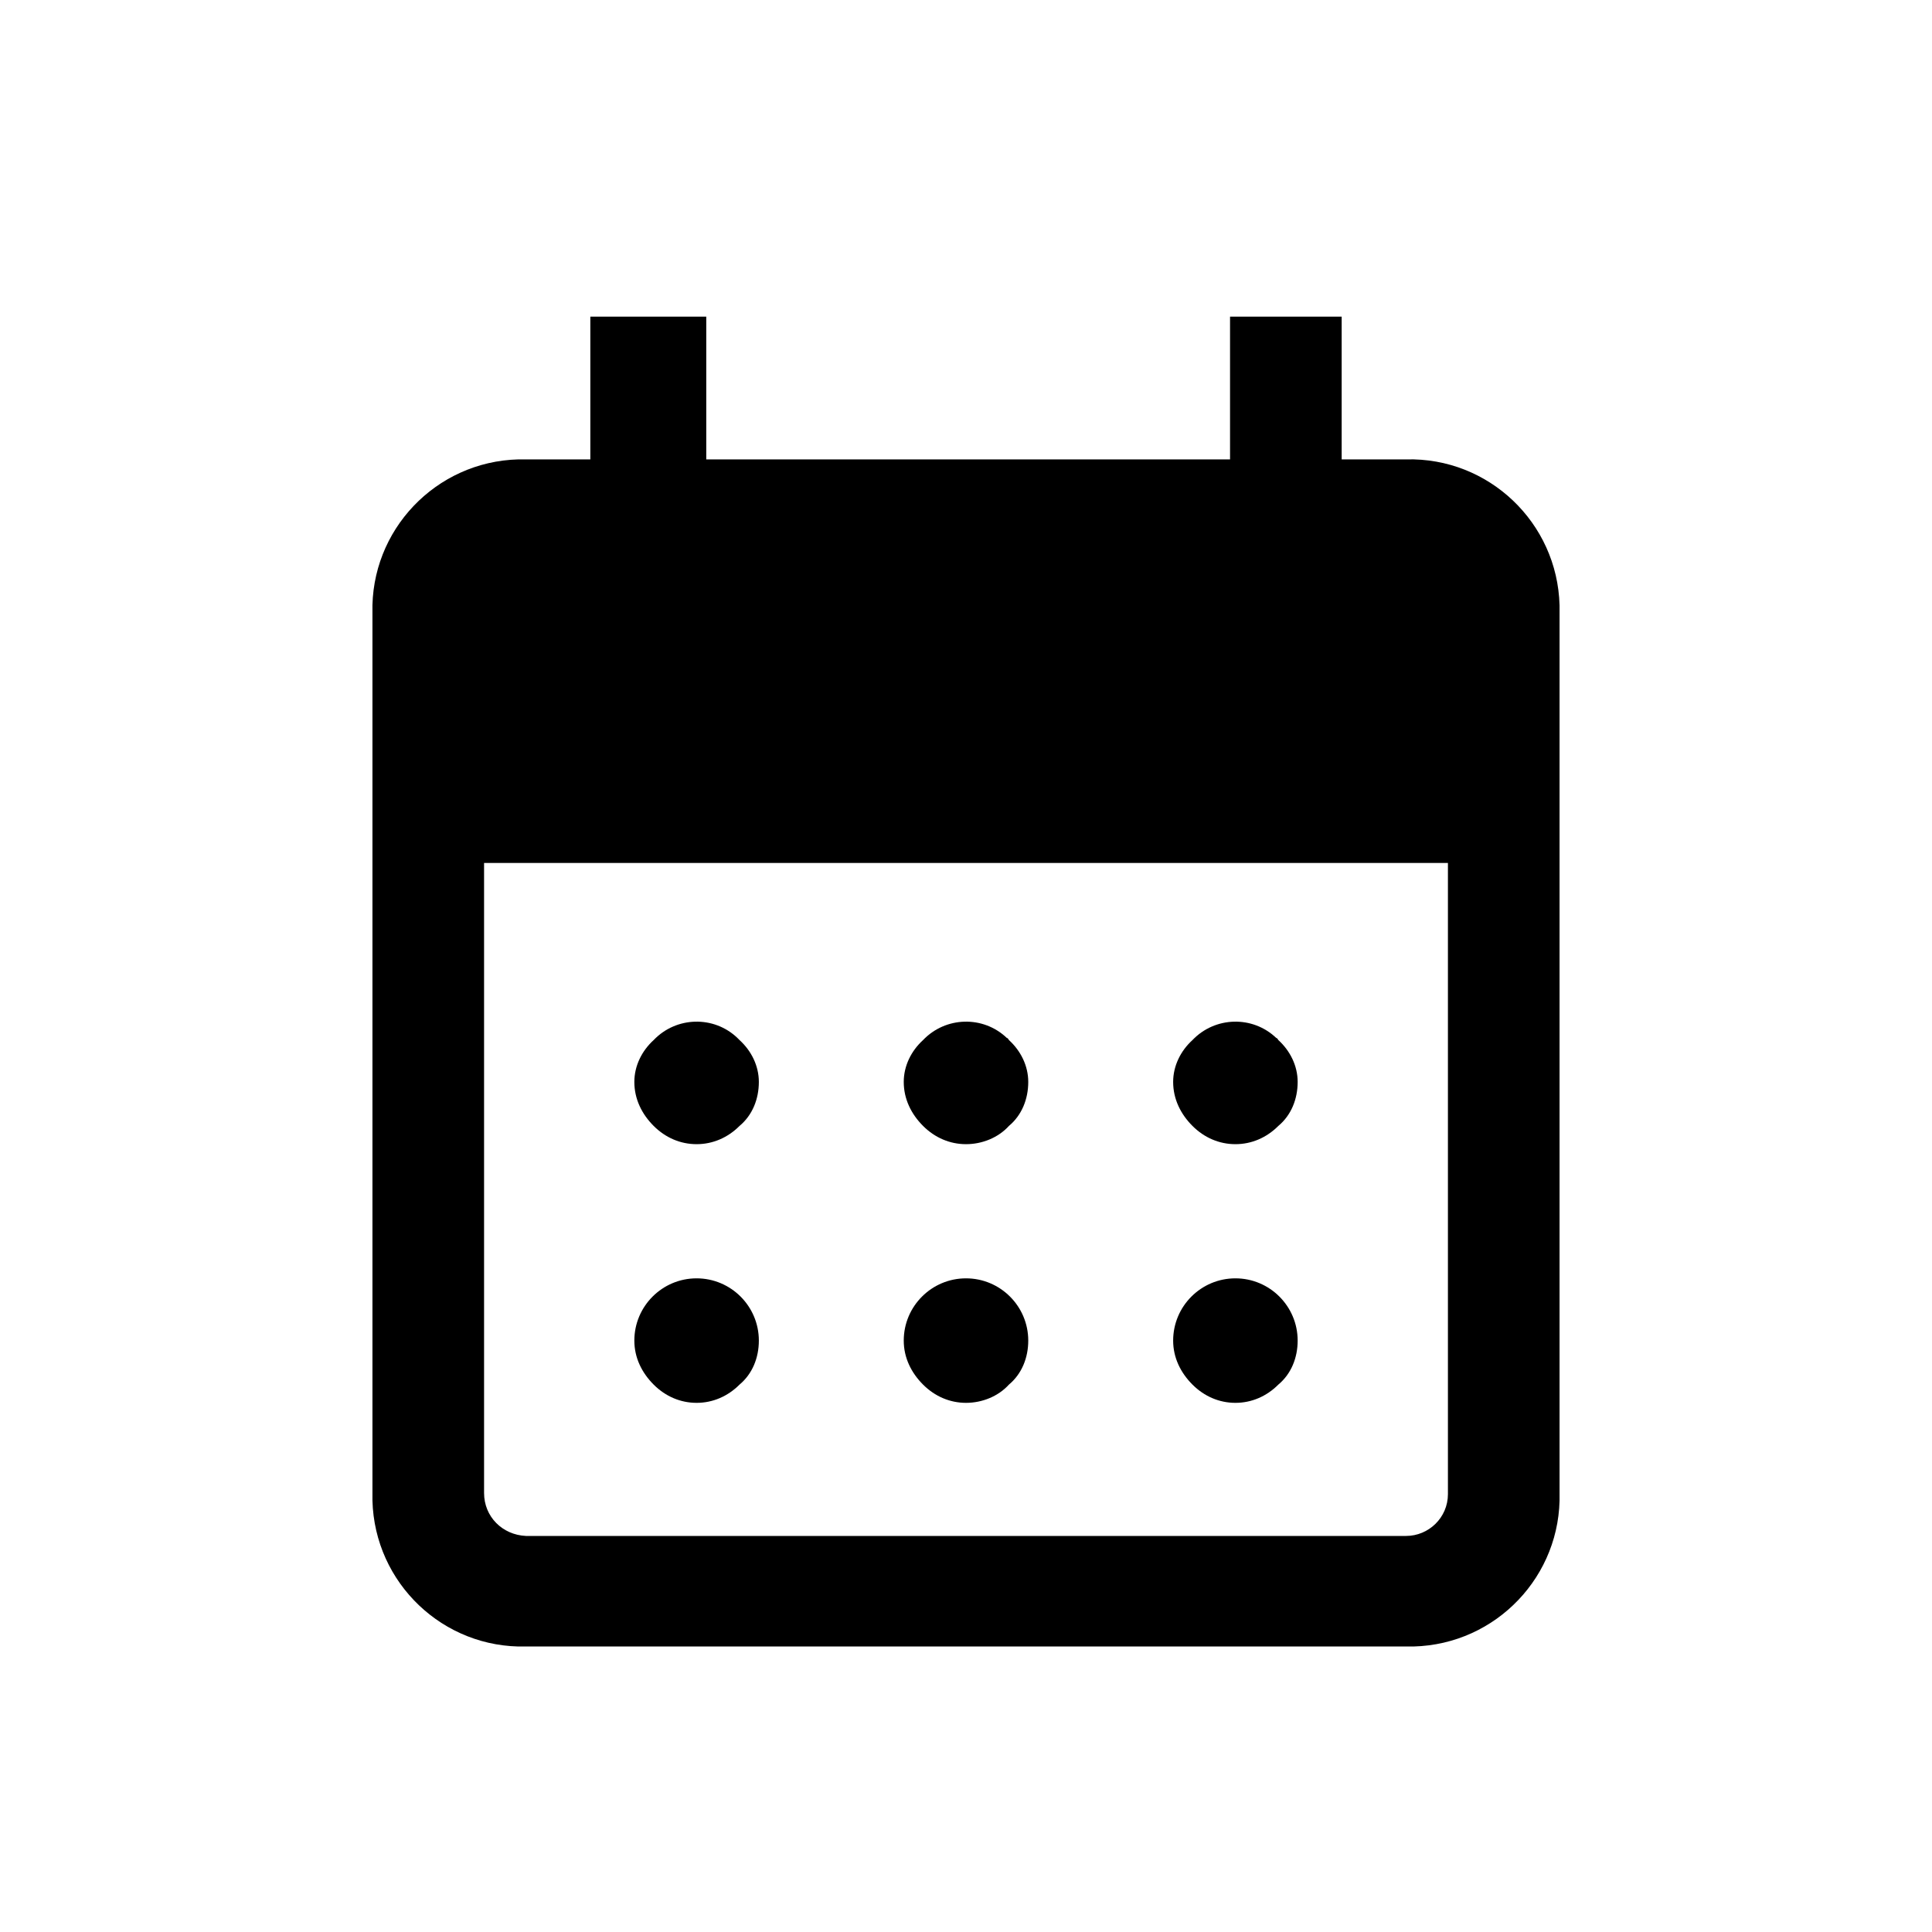 <?xml version="1.0" encoding="UTF-8"?>
<svg id="Calque_1" data-name="Calque 1" xmlns="http://www.w3.org/2000/svg" viewBox="0 0 18 18">
  <g id="Groupe_3584" data-name="Groupe 3584">
    <g>
      <path d="M11.51,13.07h0c.15,0,.29-.06,.4-.17,.12-.1,.18-.25,.18-.41,0-.32-.26-.58-.58-.58-.32,0-.58,.26-.58,.58,0,.16,.07,.3,.18,.41,.11,.11,.25,.17,.4,.17Z"/>
      <path d="M11.51,10.66h0c.15,0,.29-.06,.4-.17,.12-.1,.18-.25,.18-.41,0-.15-.07-.29-.18-.39,0,0-.01-.02-.02-.02-.22-.21-.57-.2-.78,.02-.11,.1-.18,.24-.18,.39,0,.16,.07,.3,.18,.41,.11,.11,.25,.17,.4,.17Z"/>
      <path d="M13.1,4.28h-.6v-1.33h-1.04v1.33H6.58v-1.33h-1.08v1.33h-.6s-.05,0-.07,0c-.77,.02-1.38,.66-1.36,1.43V13.91s0,.05,0,.07c.02,.77,.66,1.38,1.43,1.36H13.1s.05,0,.07,0c.77-.02,1.38-.66,1.36-1.43V5.71s0-.05,0-.07c-.02-.77-.66-1.38-1.43-1.36Zm.39,9.64c0,.22-.18,.39-.39,.39H4.9c-.22-.01-.39-.18-.39-.4v-5.87H13.49v5.88Z"/>
      <path d="M9,10.66c.15,0,.3-.06,.4-.17,.12-.1,.18-.25,.18-.41,0-.15-.07-.29-.18-.39,0,0-.01-.02-.02-.02-.22-.21-.57-.2-.78,.02-.11,.1-.18,.24-.18,.39,0,.16,.07,.3,.18,.41,.11,.11,.25,.17,.4,.17Z"/>
      <path d="M9,13.07c.15,0,.3-.06,.4-.17,.12-.1,.18-.25,.18-.41,0-.32-.26-.58-.58-.58s-.58,.26-.58,.58c0,.16,.07,.3,.18,.41,.11,.11,.25,.17,.4,.17Z"/>
      <path d="M6.49,13.07c.15,0,.29-.06,.4-.17,.12-.1,.18-.25,.18-.41,0-.32-.26-.58-.58-.58-.32,0-.58,.26-.58,.58,0,.16,.07,.3,.18,.41,.11,.11,.25,.17,.4,.17Z"/>
      <path d="M6.49,10.66c.15,0,.29-.06,.4-.17,.12-.1,.18-.25,.18-.41,0-.15-.07-.29-.18-.39,0,0-.02-.02-.02-.02-.22-.21-.57-.2-.78,.02-.11,.1-.18,.24-.18,.39,0,.16,.07,.3,.18,.41,.11,.11,.25,.17,.4,.17Z"/>
    </g>
  </g>
</svg>
